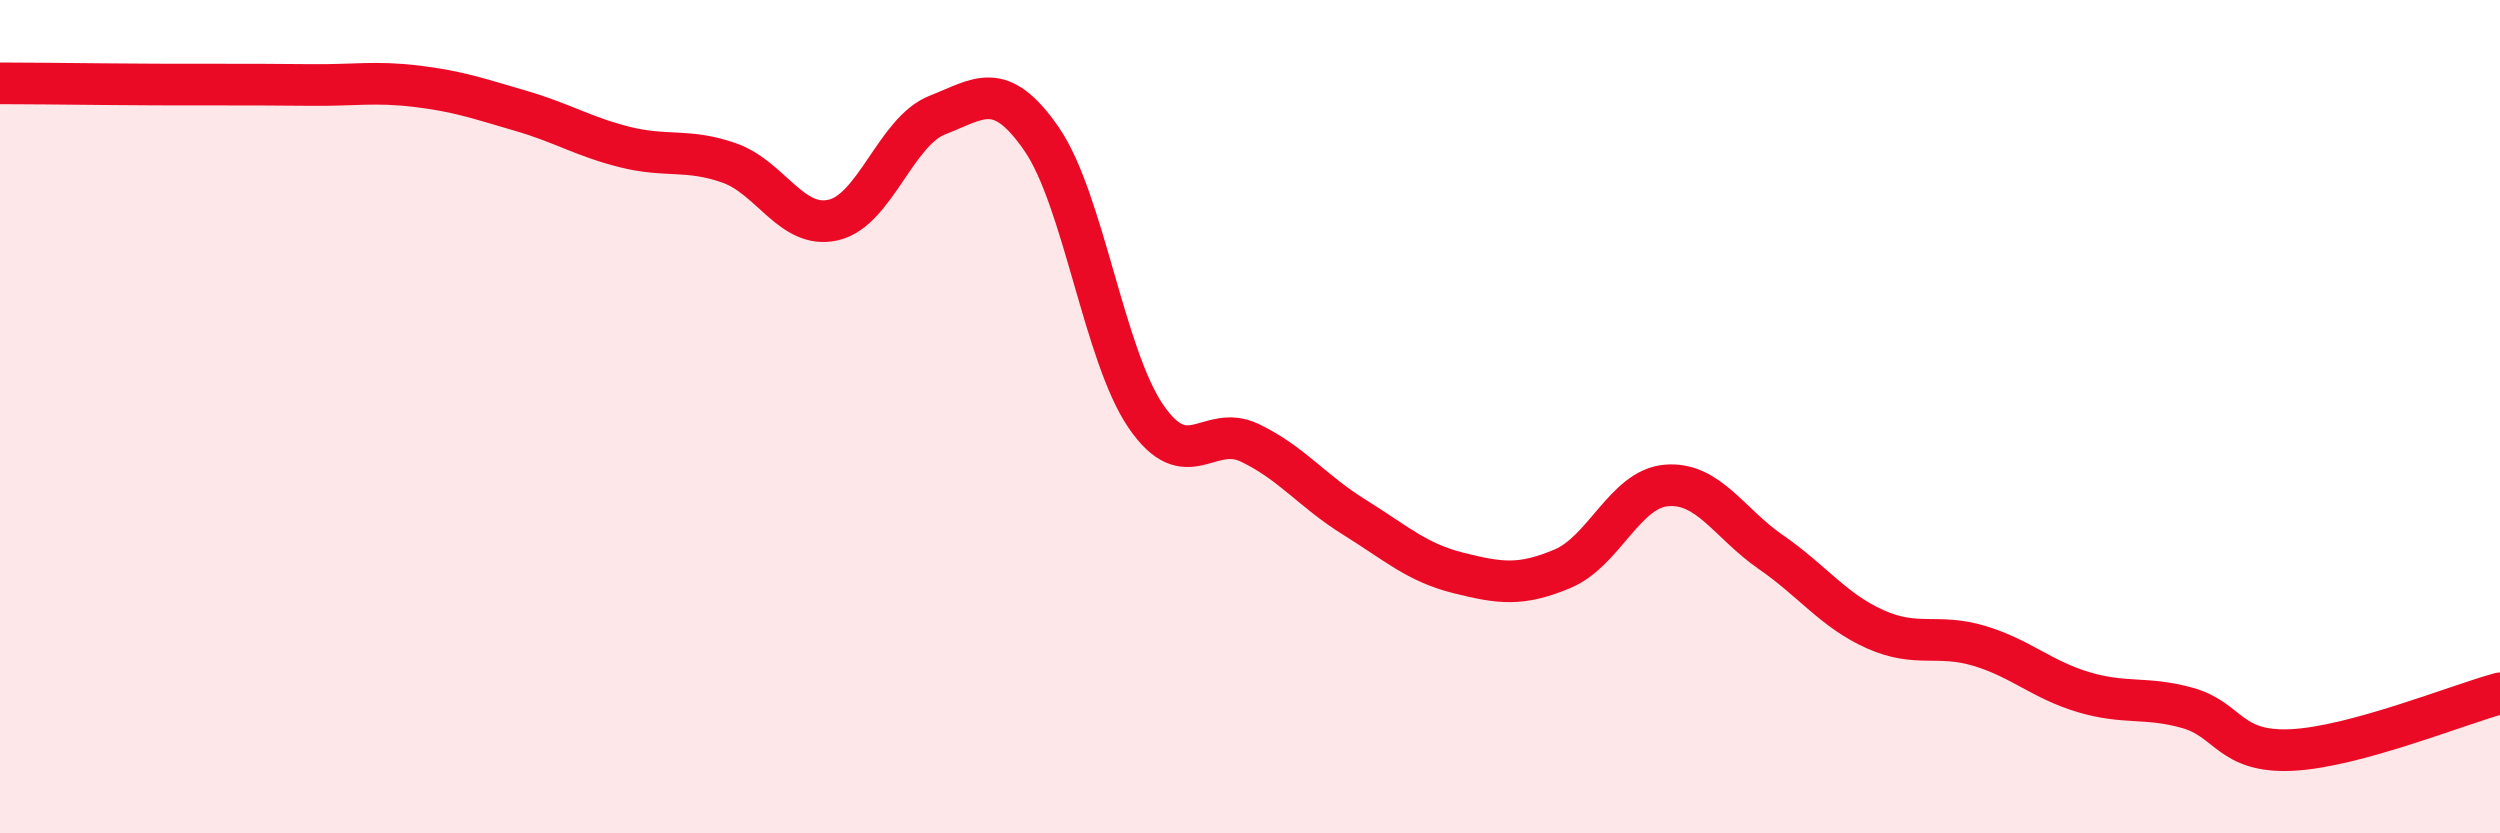 
    <svg width="60" height="20" viewBox="0 0 60 20" xmlns="http://www.w3.org/2000/svg">
      <path
        d="M 0,2 C 0.5,2 1.5,2.01 2.5,2.02 C 3.5,2.03 4,2.03 5,2.03 C 6,2.03 6.5,2.03 7.5,2.04 C 8.5,2.05 9,1.95 10,2.07 C 11,2.19 11.5,2.37 12.5,2.66 C 13.5,2.95 14,3.28 15,3.53 C 16,3.78 16.5,3.56 17.5,3.91 C 18.5,4.26 19,5.51 20,5.28 C 21,5.05 21.5,3.15 22.5,2.76 C 23.5,2.37 24,1.89 25,3.34 C 26,4.79 26.5,8.53 27.5,9.99 C 28.5,11.45 29,10.15 30,10.63 C 31,11.11 31.5,11.79 32.5,12.41 C 33.5,13.03 34,13.5 35,13.75 C 36,14 36.5,14.07 37.5,13.65 C 38.5,13.23 39,11.73 40,11.65 C 41,11.57 41.5,12.56 42.5,13.25 C 43.5,13.94 44,14.65 45,15.1 C 46,15.55 46.5,15.2 47.5,15.5 C 48.5,15.8 49,16.31 50,16.61 C 51,16.91 51.5,16.71 52.5,16.99 C 53.5,17.27 53.5,18.07 55,18 C 56.5,17.93 59,16.91 60,16.64L60 20L0 20Z"
        fill="#EB0A25"
        opacity="0.1"
        stroke-linecap="round"
        stroke-linejoin="round"
      />
      <path
        d="M 0,2 C 0.5,2 1.5,2.01 2.5,2.02 C 3.5,2.03 4,2.03 5,2.03 C 6,2.03 6.5,2.03 7.5,2.04 C 8.5,2.05 9,1.95 10,2.07 C 11,2.19 11.5,2.37 12.5,2.66 C 13.5,2.95 14,3.28 15,3.53 C 16,3.78 16.5,3.56 17.5,3.91 C 18.5,4.26 19,5.51 20,5.28 C 21,5.05 21.5,3.15 22.5,2.76 C 23.5,2.37 24,1.89 25,3.34 C 26,4.79 26.5,8.53 27.5,9.99 C 28.5,11.45 29,10.15 30,10.63 C 31,11.11 31.5,11.79 32.5,12.41 C 33.5,13.03 34,13.5 35,13.75 C 36,14 36.5,14.07 37.5,13.65 C 38.5,13.23 39,11.73 40,11.65 C 41,11.57 41.5,12.56 42.5,13.25 C 43.5,13.94 44,14.65 45,15.1 C 46,15.55 46.5,15.2 47.5,15.5 C 48.5,15.8 49,16.31 50,16.61 C 51,16.91 51.5,16.71 52.5,16.99 C 53.5,17.27 53.5,18.07 55,18 C 56.5,17.93 59,16.91 60,16.64"
        stroke="#EB0A25"
        stroke-width="1"
        fill="none"
        stroke-linecap="round"
        stroke-linejoin="round"
      />
    </svg>
  